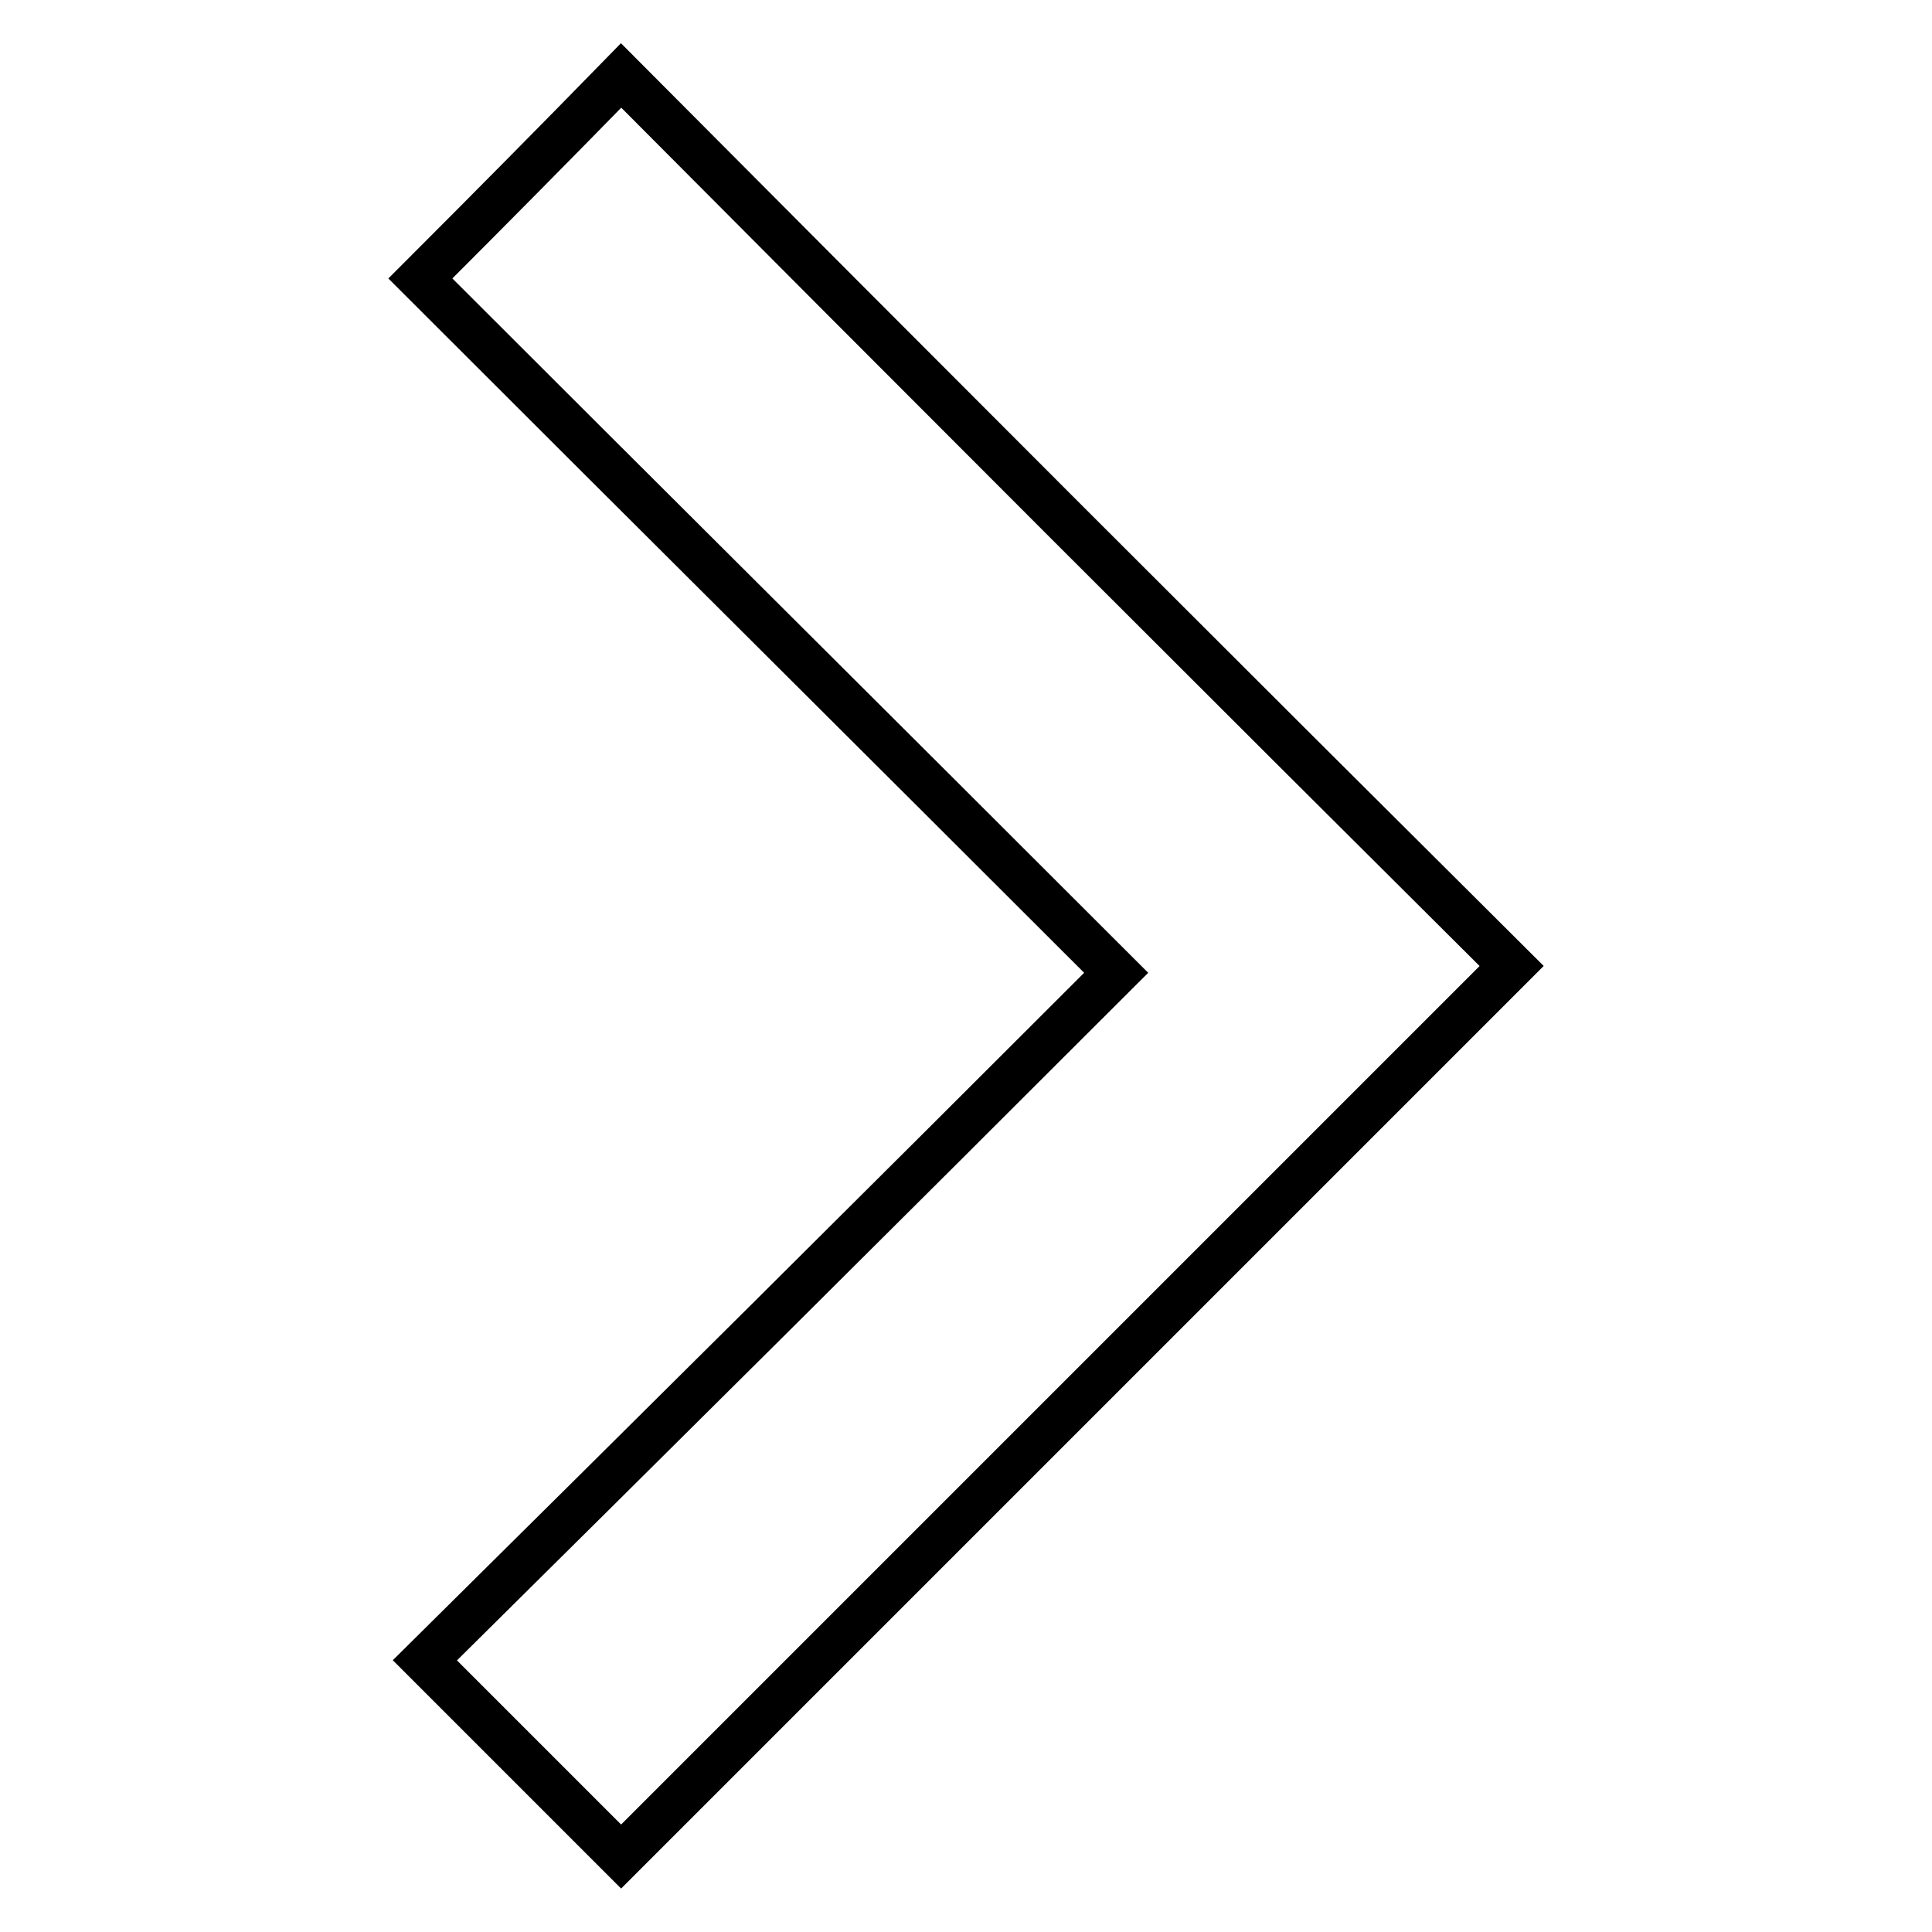 <?xml version="1.0" encoding="utf-8"?>
<!-- Svg Vector Icons : http://www.onlinewebfonts.com/icon -->
<!DOCTYPE svg PUBLIC "-//W3C//DTD SVG 1.1//EN" "http://www.w3.org/Graphics/SVG/1.1/DTD/svg11.dtd">
<svg version="1.1" xmlns="http://www.w3.org/2000/svg" xmlns:xlink="http://www.w3.org/1999/xlink" x="0px" y="0px" viewBox="0 0 256 256" enable-background="new 0 0 256 256" xml:space="preserve">
<g> <path stroke-width="6" fill-opacity="0" stroke="#000000"  d="M147.9,128.9c-32.2-32.2-62.4-62.2-92.2-92C65.1,27.5,74,18.5,82.3,10c39.2,39.4,78.8,79,118,118 c-39,39-78.6,78.6-118,118c-8.3-8.3-17.3-17.3-26-26C86.4,190.2,116.6,160.2,147.9,128.9z"/></g>
</svg>